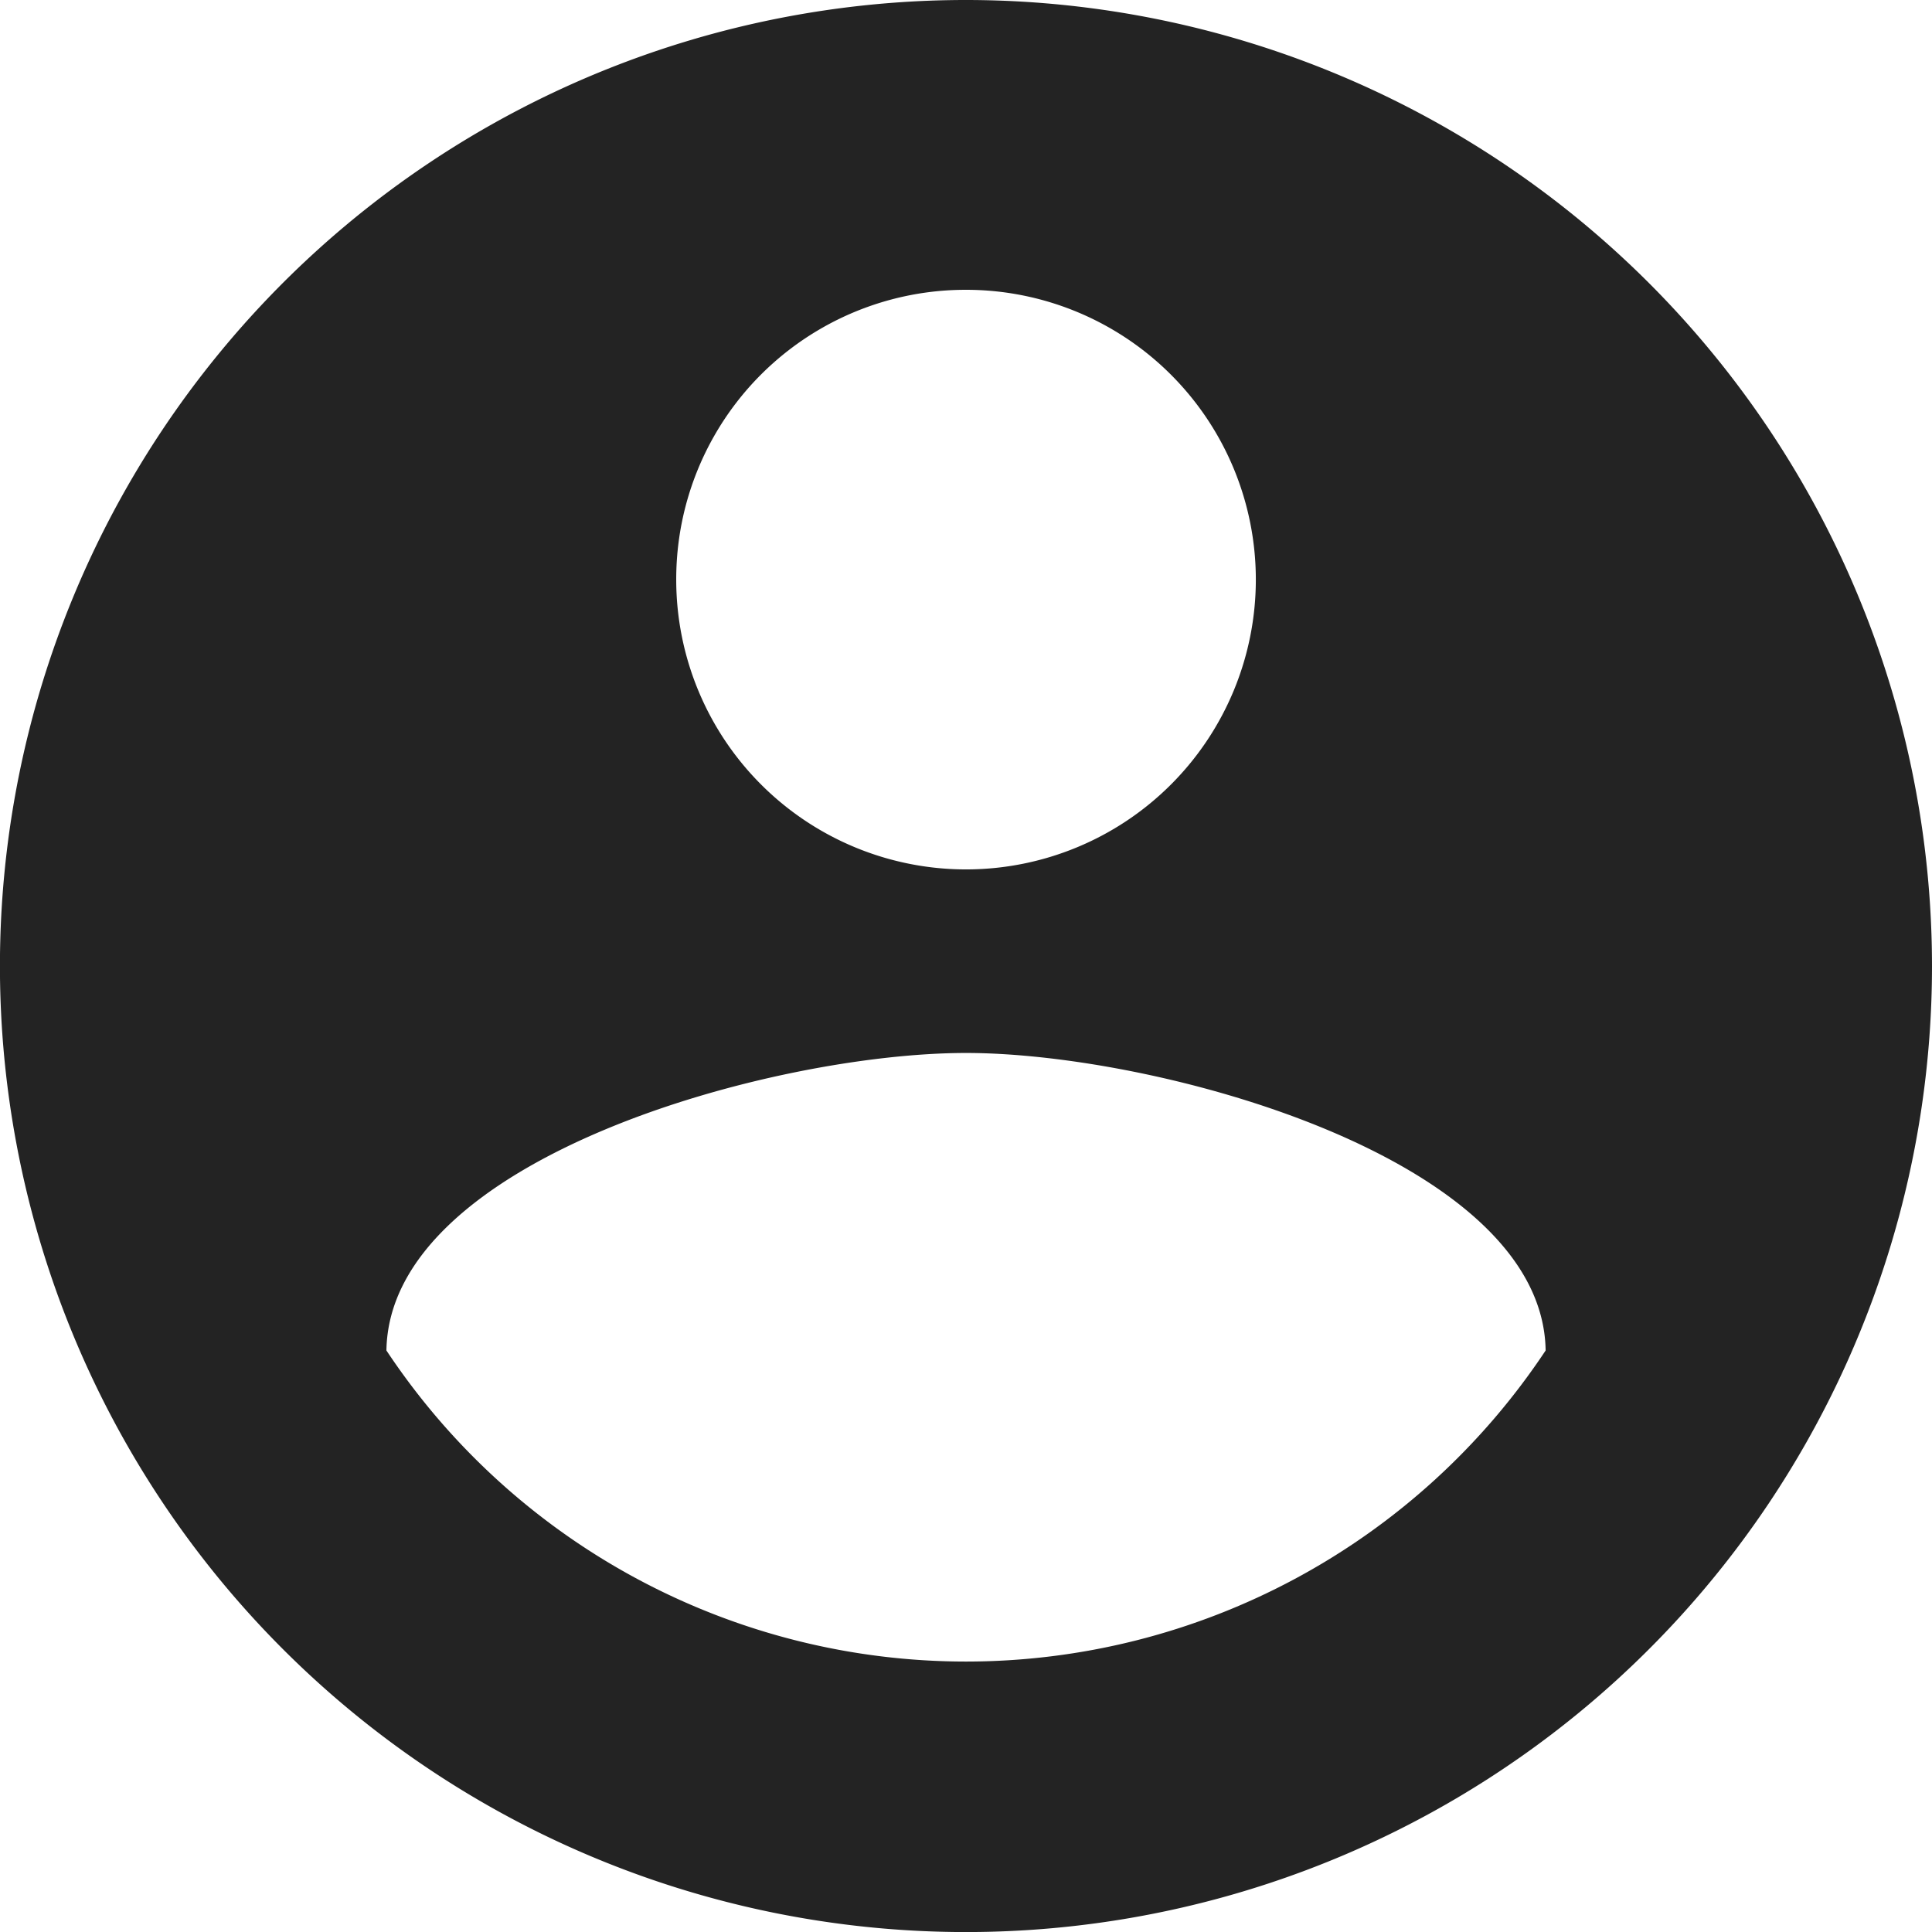 <svg id="Icon_material-account-circle" data-name="Icon material-account-circle" xmlns="http://www.w3.org/2000/svg" width="35.333" height="35.333" viewBox="0 0 35.333 35.333">
  <path id="Icon_material-account-circle-2" data-name="Icon material-account-circle" d="M20.667,3A17.667,17.667,0,1,0,38.333,20.667,17.673,17.673,0,0,0,20.667,3Zm0,5.3a5.3,5.3,0,1,1-5.3,5.3A5.293,5.293,0,0,1,20.667,8.3Zm0,25.087a12.721,12.721,0,0,1-10.6-5.689c.053-3.516,7.067-5.441,10.6-5.441,3.516,0,10.547,1.926,10.6,5.441a12.721,12.721,0,0,1-10.6,5.689Z" transform="translate(-3 -3)" fill="#232323"/>
</svg>
